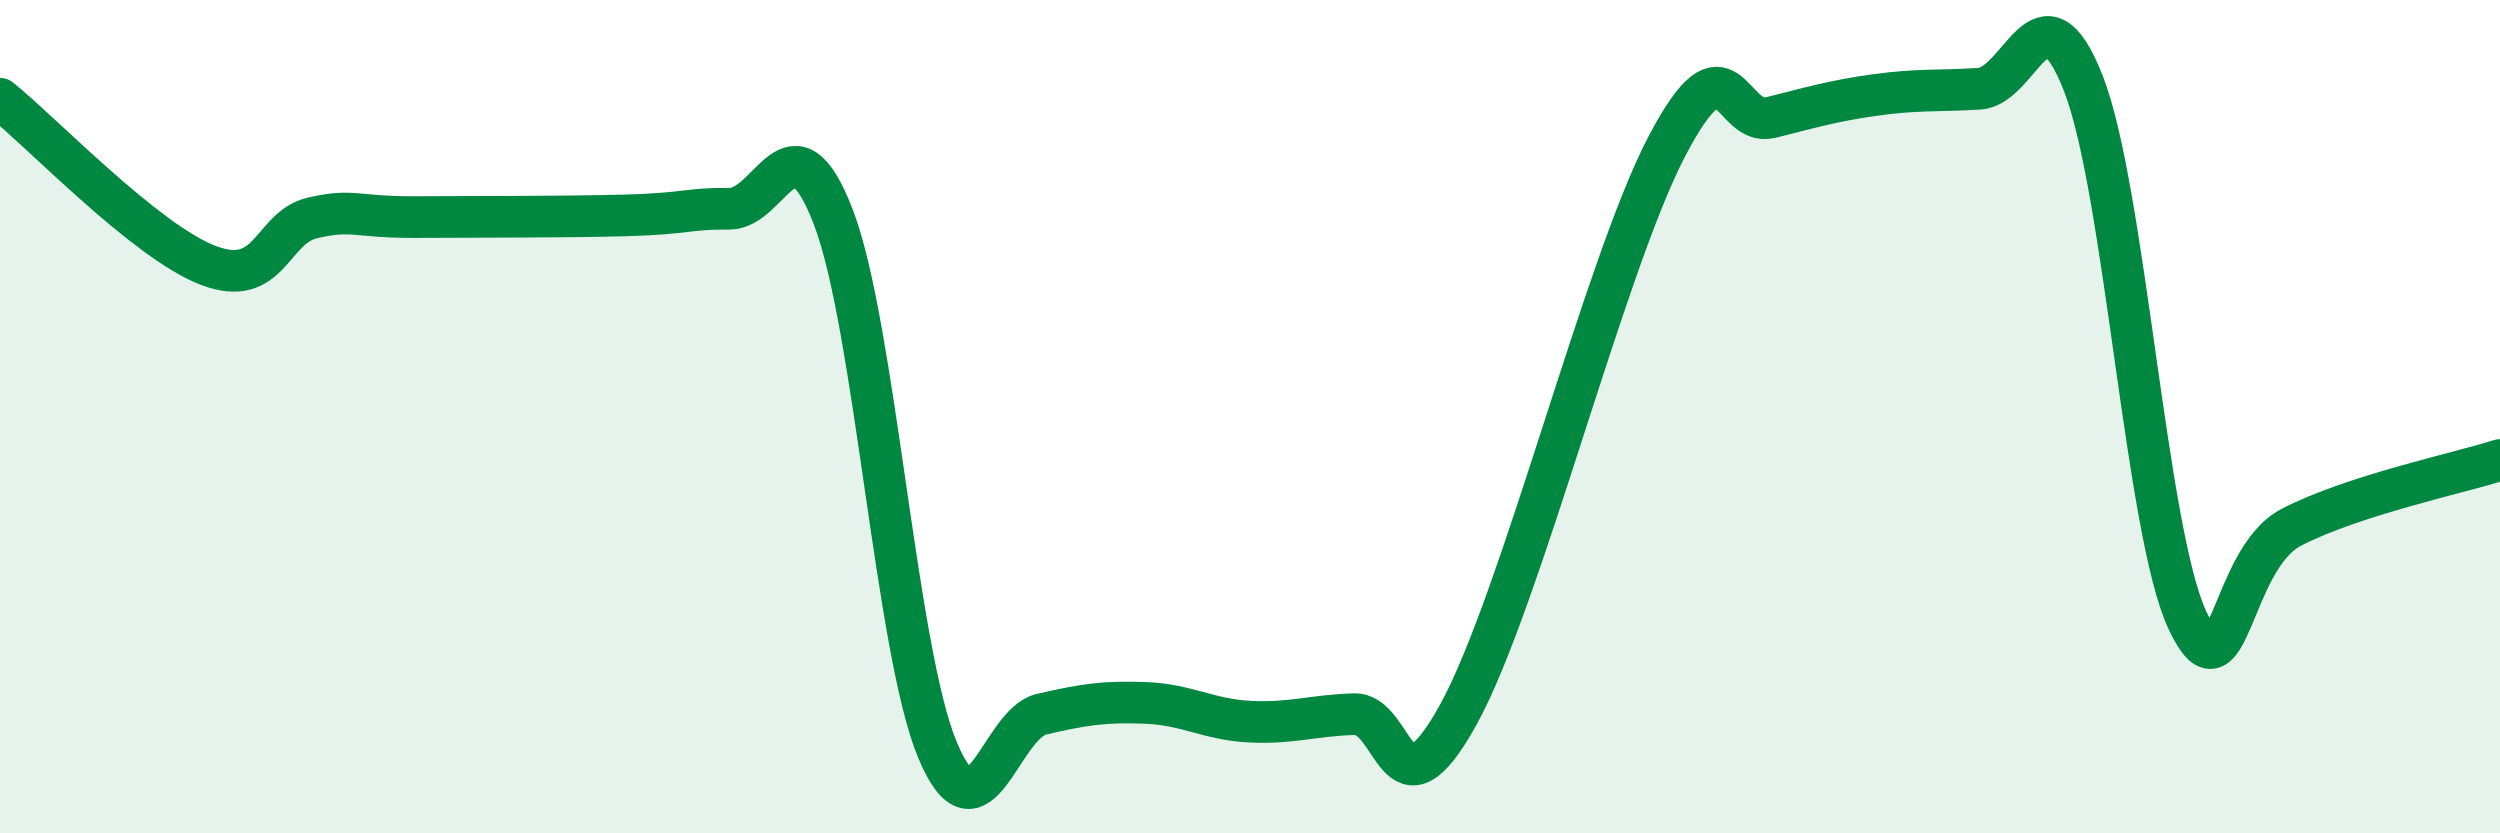 
    <svg width="60" height="20" viewBox="0 0 60 20" xmlns="http://www.w3.org/2000/svg">
      <path
        d="M 0,2.37 C 1,3.17 3.5,5.8 5,6.37 C 6.5,6.94 6.5,5.46 7.5,5.23 C 8.5,5 8.5,5.22 10,5.21 C 11.5,5.2 13.5,5.21 15,5.17 C 16.5,5.13 16.5,5 17.5,5.01 C 18.5,5.02 19,2.61 20,5.21 C 21,7.81 21.5,15.61 22.5,18 C 23.5,20.39 24,17.37 25,17.14 C 26,16.91 26.5,16.83 27.5,16.87 C 28.5,16.91 29,17.27 30,17.32 C 31,17.37 31.5,17.17 32.5,17.14 C 33.5,17.11 33.5,19.87 35,17.15 C 36.5,14.43 38.5,6.39 40,3.52 C 41.5,0.65 41.5,3.07 42.5,2.82 C 43.5,2.57 44,2.42 45,2.28 C 46,2.14 46.5,2.19 47.5,2.13 C 48.5,2.07 49,-0.55 50,2 C 51,4.55 51.5,12.76 52.5,14.89 C 53.5,17.02 53.5,13.42 55,12.65 C 56.5,11.88 59,11.36 60,11.04L60 20L0 20Z"
        fill="#008740"
        opacity="0.1"
        stroke-linecap="round"
        stroke-linejoin="round"
      />
      <path
        d="M 0,2.37 C 1,3.17 3.5,5.8 5,6.37 C 6.5,6.94 6.5,5.46 7.5,5.23 C 8.5,5 8.5,5.22 10,5.21 C 11.5,5.2 13.5,5.21 15,5.17 C 16.5,5.13 16.5,5 17.5,5.01 C 18.5,5.02 19,2.61 20,5.21 C 21,7.81 21.5,15.61 22.5,18 C 23.5,20.39 24,17.37 25,17.14 C 26,16.91 26.5,16.83 27.5,16.87 C 28.5,16.91 29,17.27 30,17.32 C 31,17.37 31.5,17.17 32.5,17.14 C 33.5,17.11 33.5,19.87 35,17.15 C 36.5,14.43 38.5,6.39 40,3.52 C 41.5,0.65 41.5,3.07 42.5,2.82 C 43.5,2.57 44,2.42 45,2.28 C 46,2.14 46.5,2.19 47.5,2.13 C 48.5,2.07 49,-0.55 50,2 C 51,4.55 51.5,12.76 52.5,14.89 C 53.5,17.02 53.5,13.42 55,12.65 C 56.5,11.88 59,11.36 60,11.04"
        stroke="#008740"
        stroke-width="1"
        fill="none"
        stroke-linecap="round"
        stroke-linejoin="round"
      />
    </svg>
  
